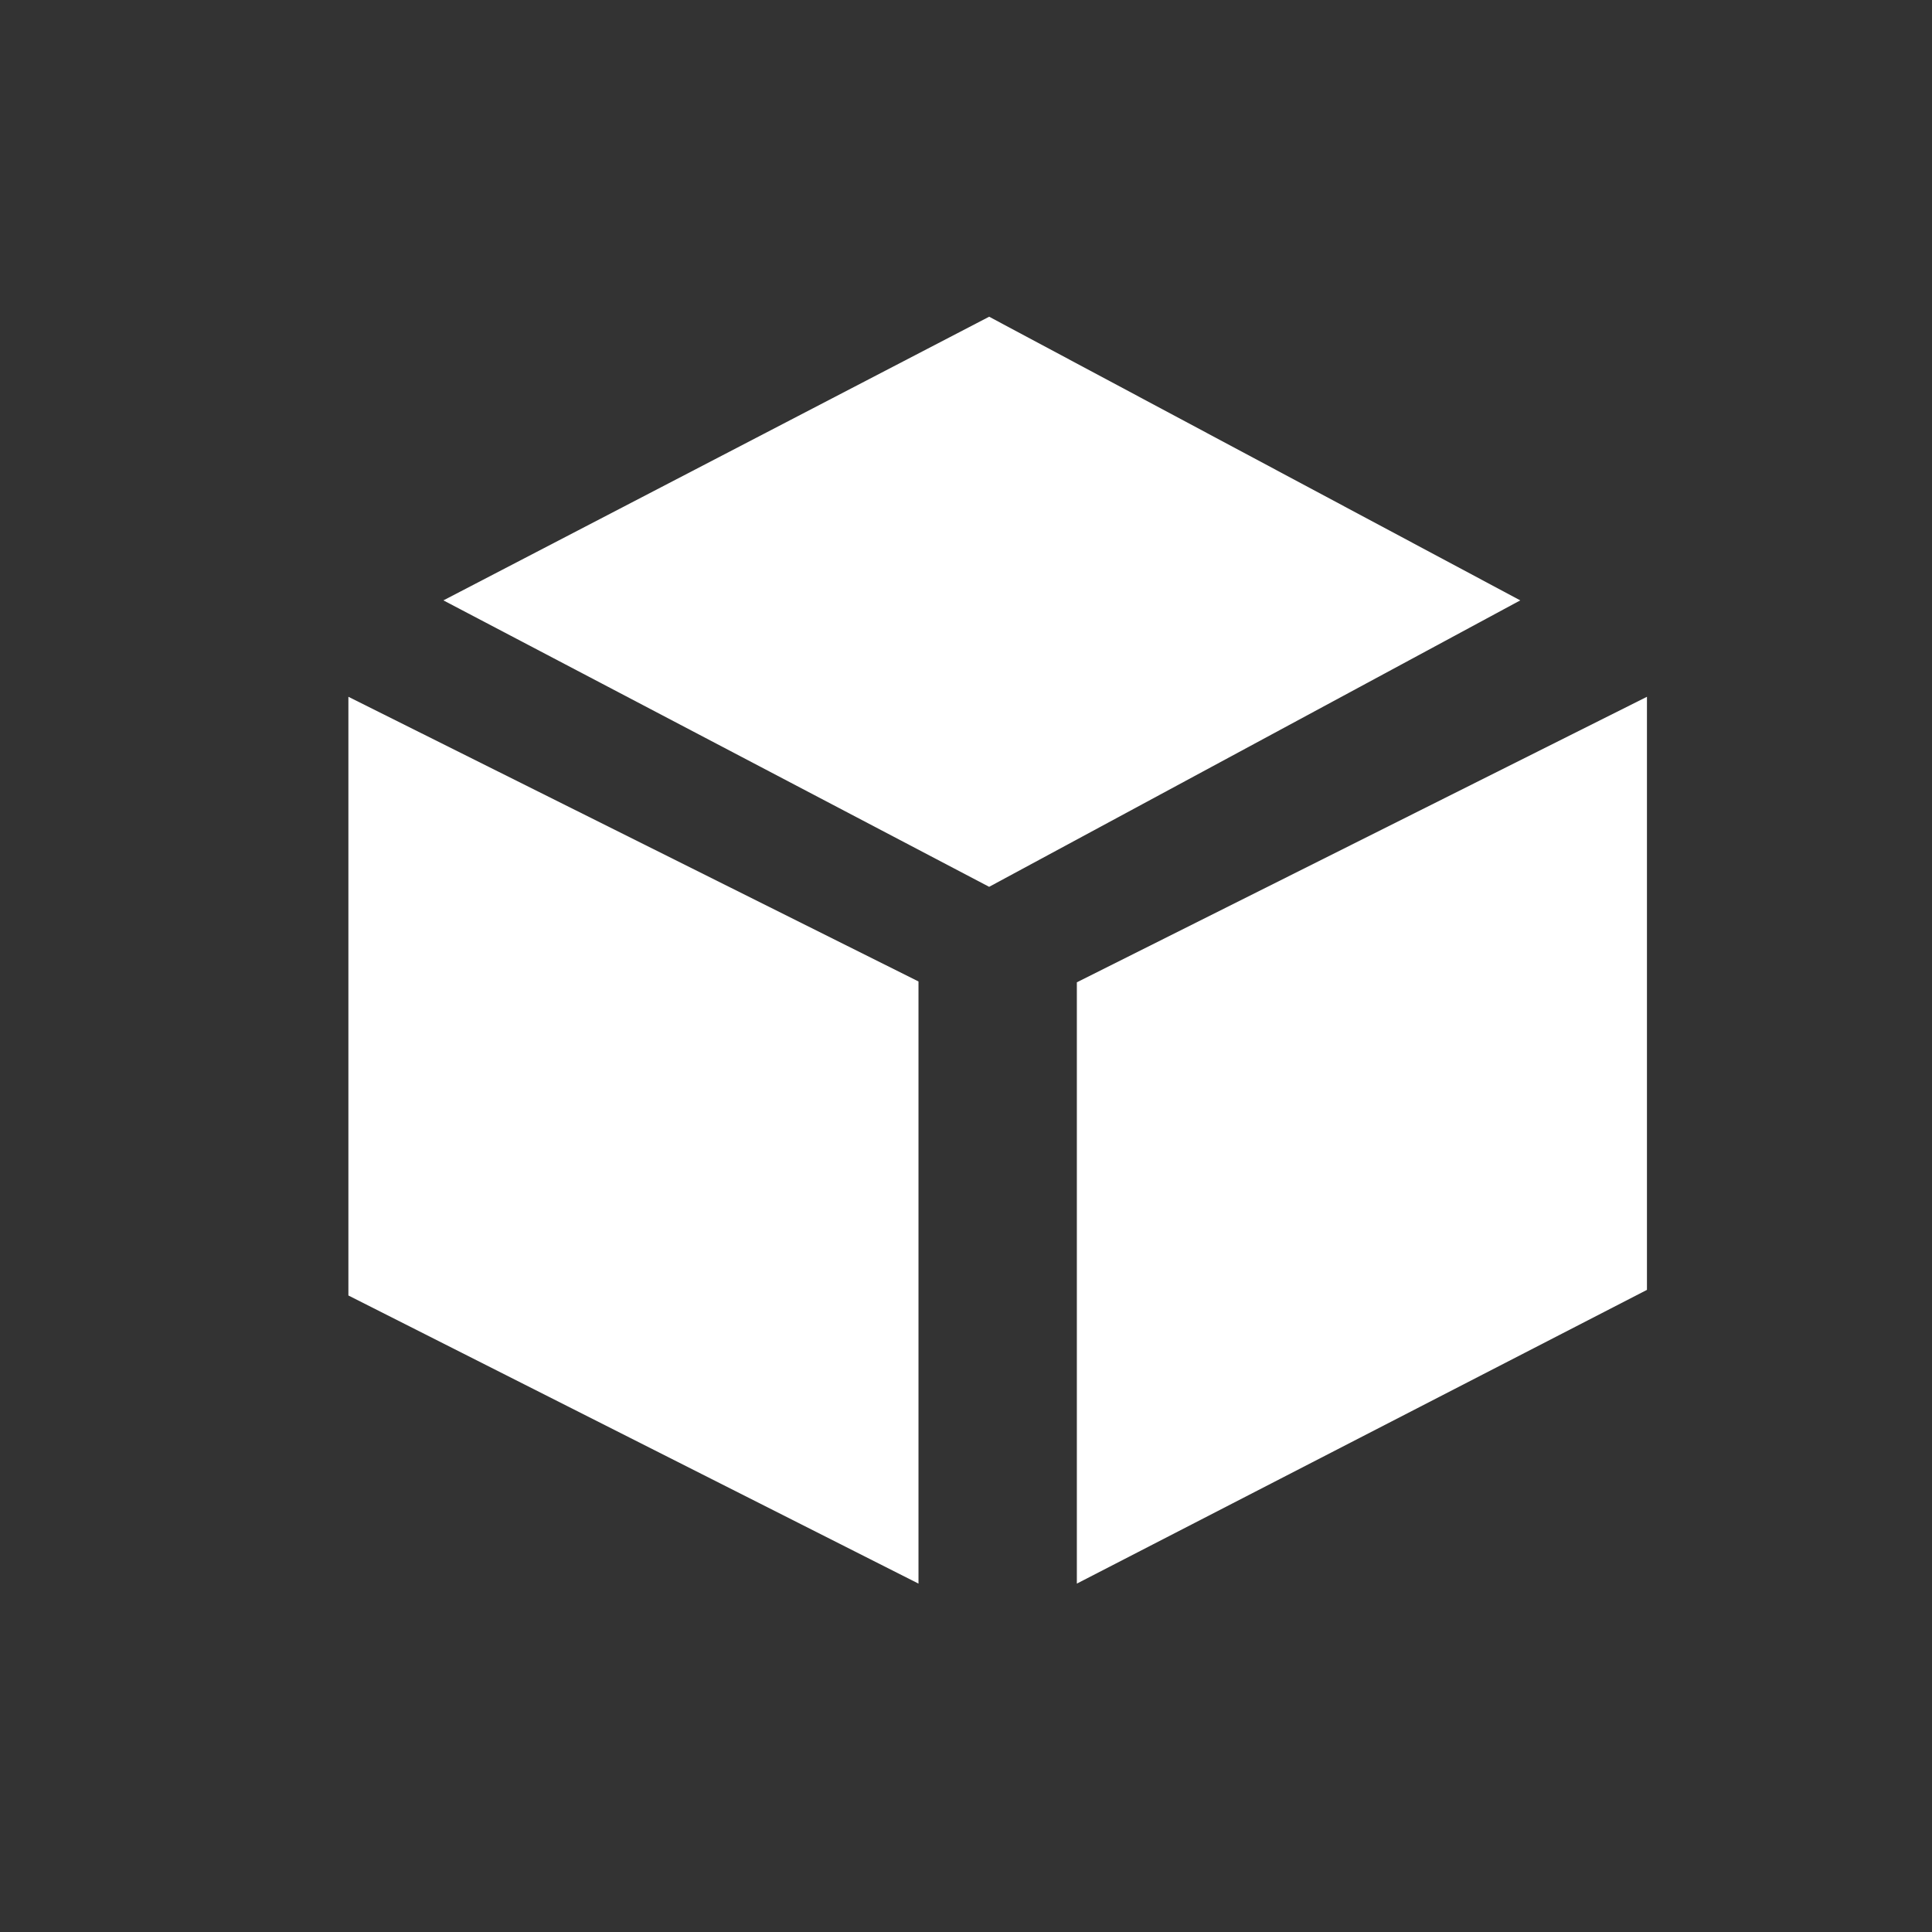 <?xml version="1.0" encoding="utf-8"?>
<!-- Generator: Adobe Illustrator 22.1.0, SVG Export Plug-In . SVG Version: 6.00 Build 0)  -->
<svg version="1.1" id="Ebene_1" xmlns="http://www.w3.org/2000/svg" xmlns:xlink="http://www.w3.org/1999/xlink" x="0px" y="0px"
	 viewBox="0 0 61 61" style="enable-background:new 0 0 61 61;" xml:space="preserve">
<rect x="0" y="0" width="61" height="61" fill="#333333" stroke="none"/>
<style type="text/css">
	.st0{display:none;fill:#004588;}
	.st1{fill:#FFFFFF;}
</style>
<g id="OBJECTS">
	<g id="Ikonografie_x2F_Produkt_x5F_Negativ">
		<g id="Produkt">
			<path id="Oval-Copy-2" class="st0" d="M30.5,61C47.345,61,61,47.345,61,30.5S47.345,0,30.5,0S0,13.655,0,30.5S13.655,61,30.5,61z
				"/>
			<polygon id="Fill-3" class="st1" points="11,22 29,30.988 29,50 11,40.903 			"/>
			<polygon id="Fill-5" class="st1" points="34,31.015 34,50 52,40.726 52,22 			"/>
			<polygon id="Fill-7" class="st1" points="31.231,10 48,18.956 31.231,28 14,18.956 			"/>
		</g>
	</g>
</g>
</svg>
